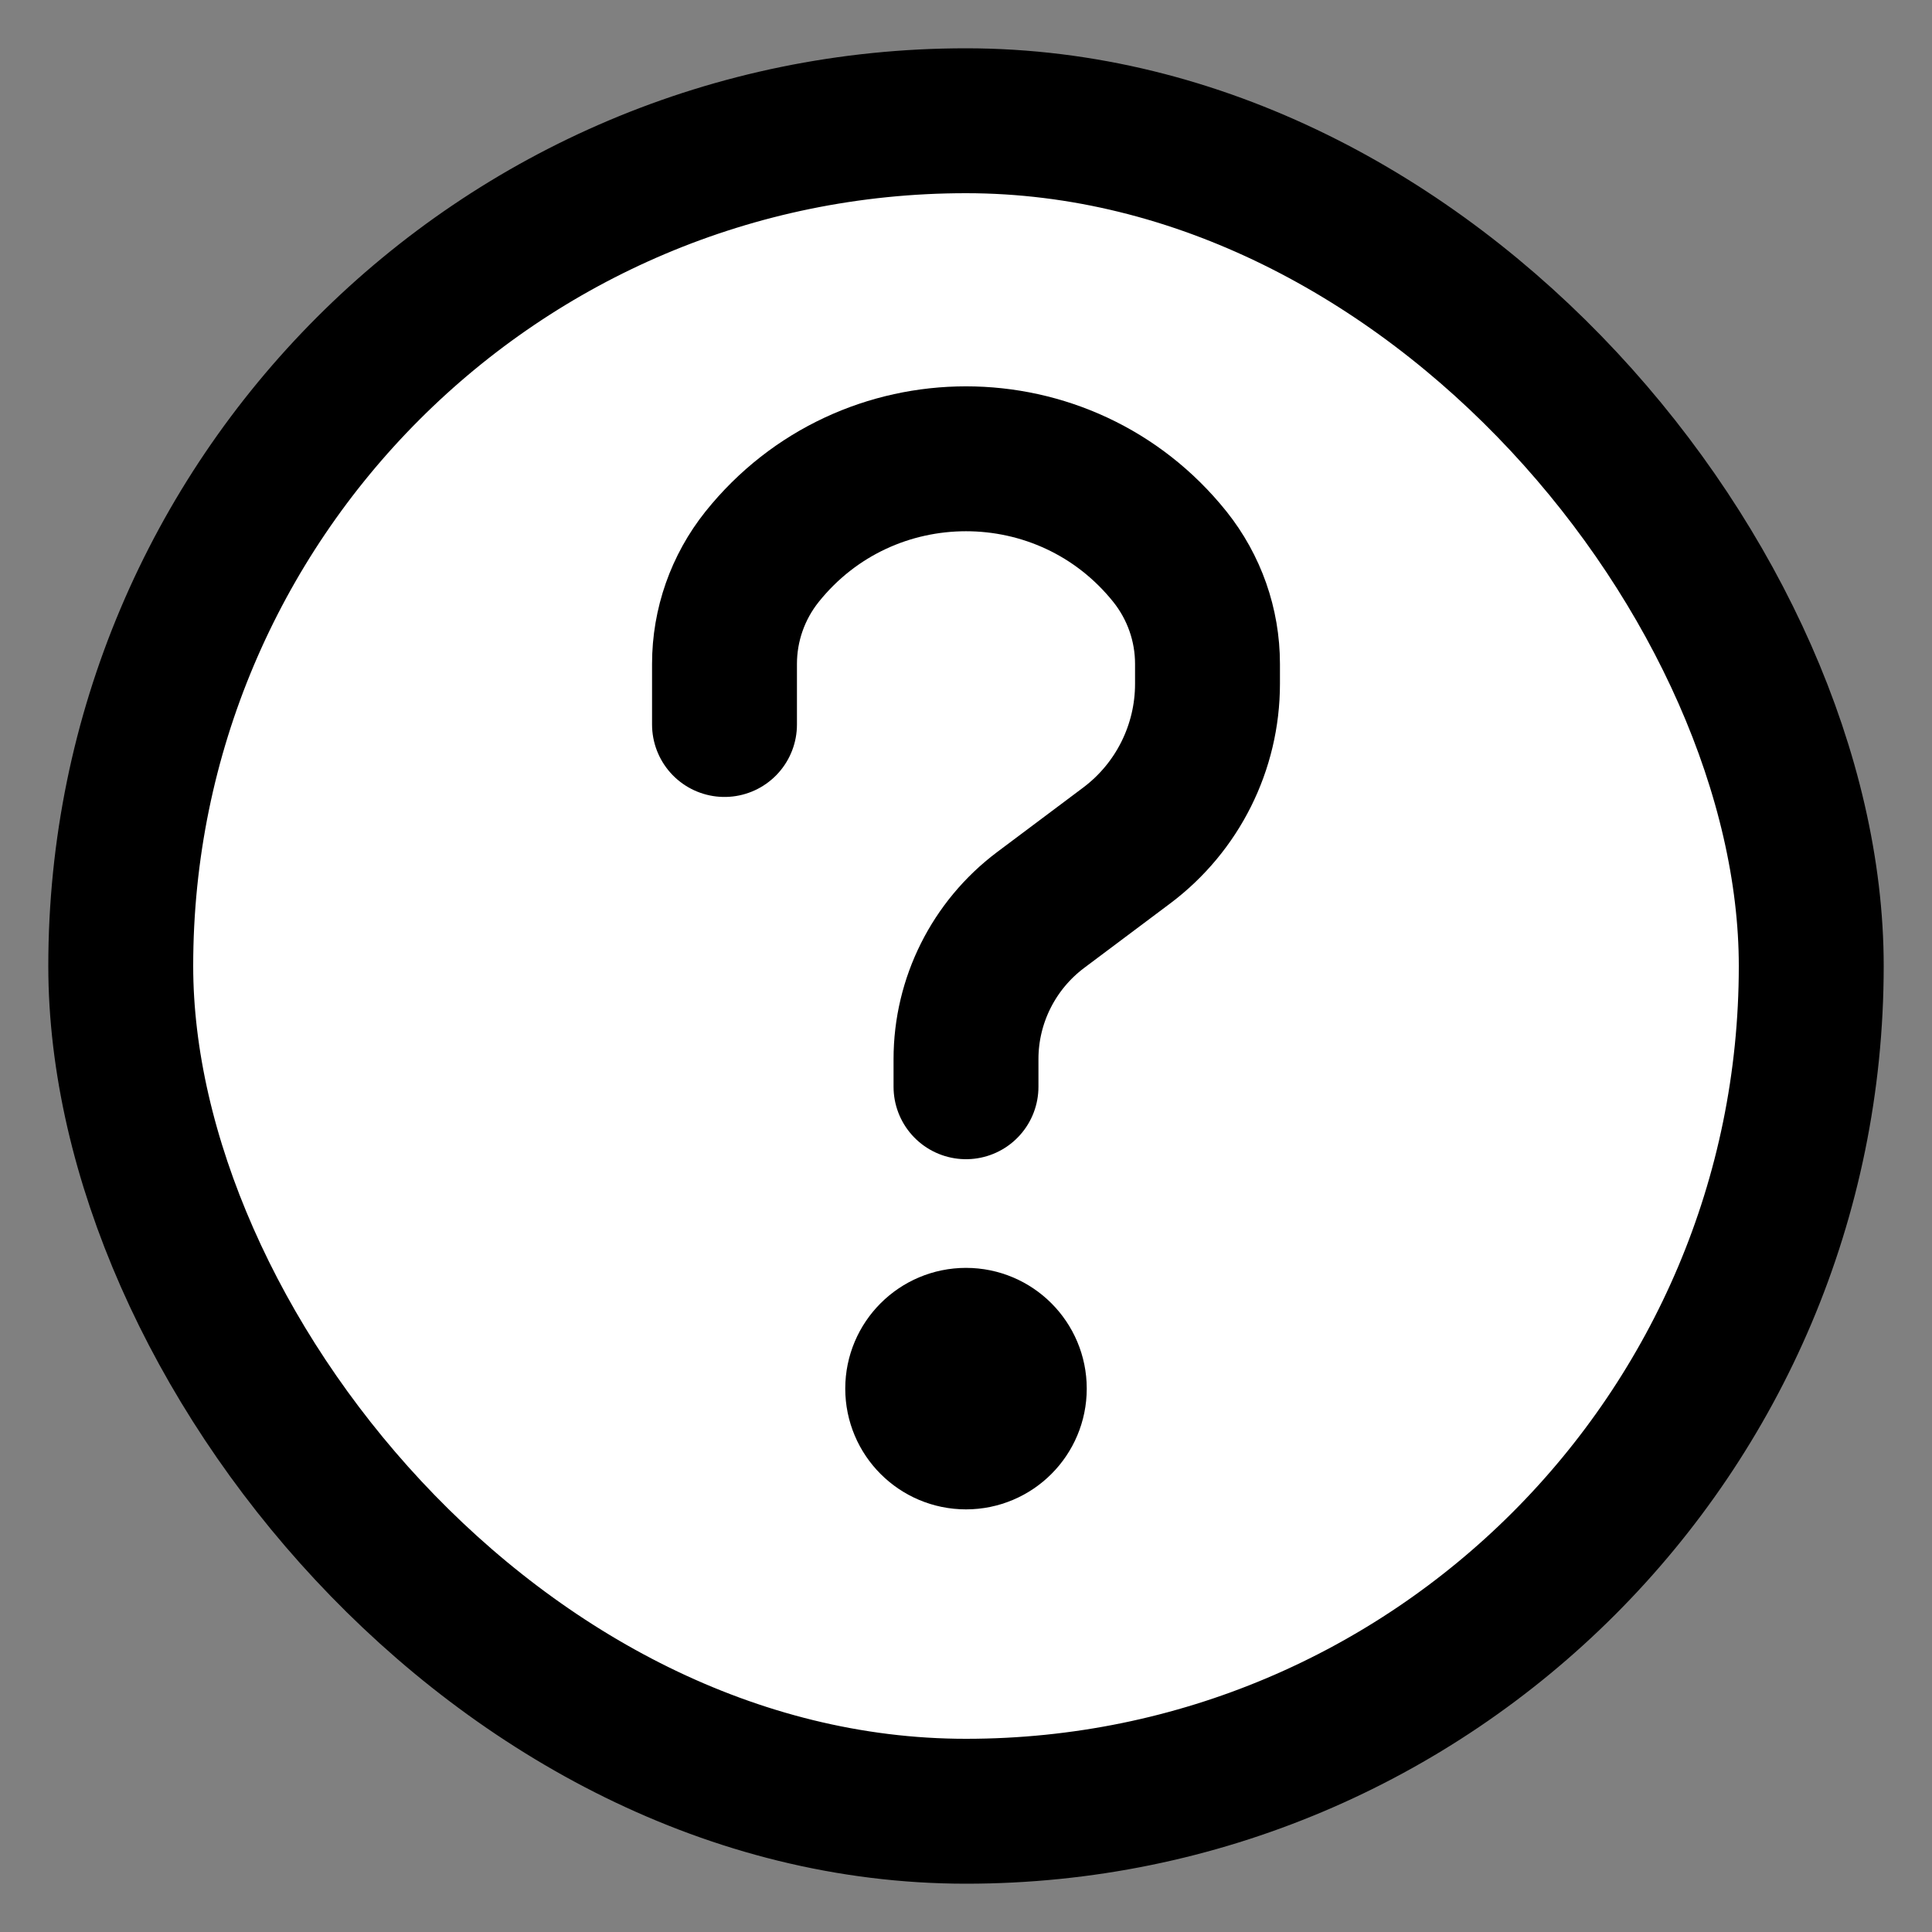 <svg width="16" height="16" viewBox="0 0 16 16" fill="none" xmlns="http://www.w3.org/2000/svg">
<rect x="0" y="0" width="16" height="16" fill="#808080" stroke="none"/>
<rect x="1" y="1" width="14" height="14" rx="7" fill="white" stroke="black" stroke-width="1.2"/>
<path d="M6 6V5.498C6 5.175 6.11 4.863 6.311 4.611V4.611C7.177 3.529 8.823 3.529 9.689 4.611V4.611C9.89 4.863 10 5.175 10 5.498V5.663C10 6.19 9.752 6.686 9.331 7.002L8.617 7.537C8.229 7.829 8 8.286 8 8.771V9" stroke="black" stroke-width="1.2" stroke-linecap="round" stroke-linejoin="round"/>
<path d="M7.5 11.5C7.5 11.224 7.724 11 8 11C8.276 11 8.5 11.224 8.5 11.5C8.5 11.776 8.276 12 8 12C7.724 12 7.5 11.776 7.5 11.5Z" stroke="black" stroke-linecap="round" stroke-linejoin="round"/>
</svg>
